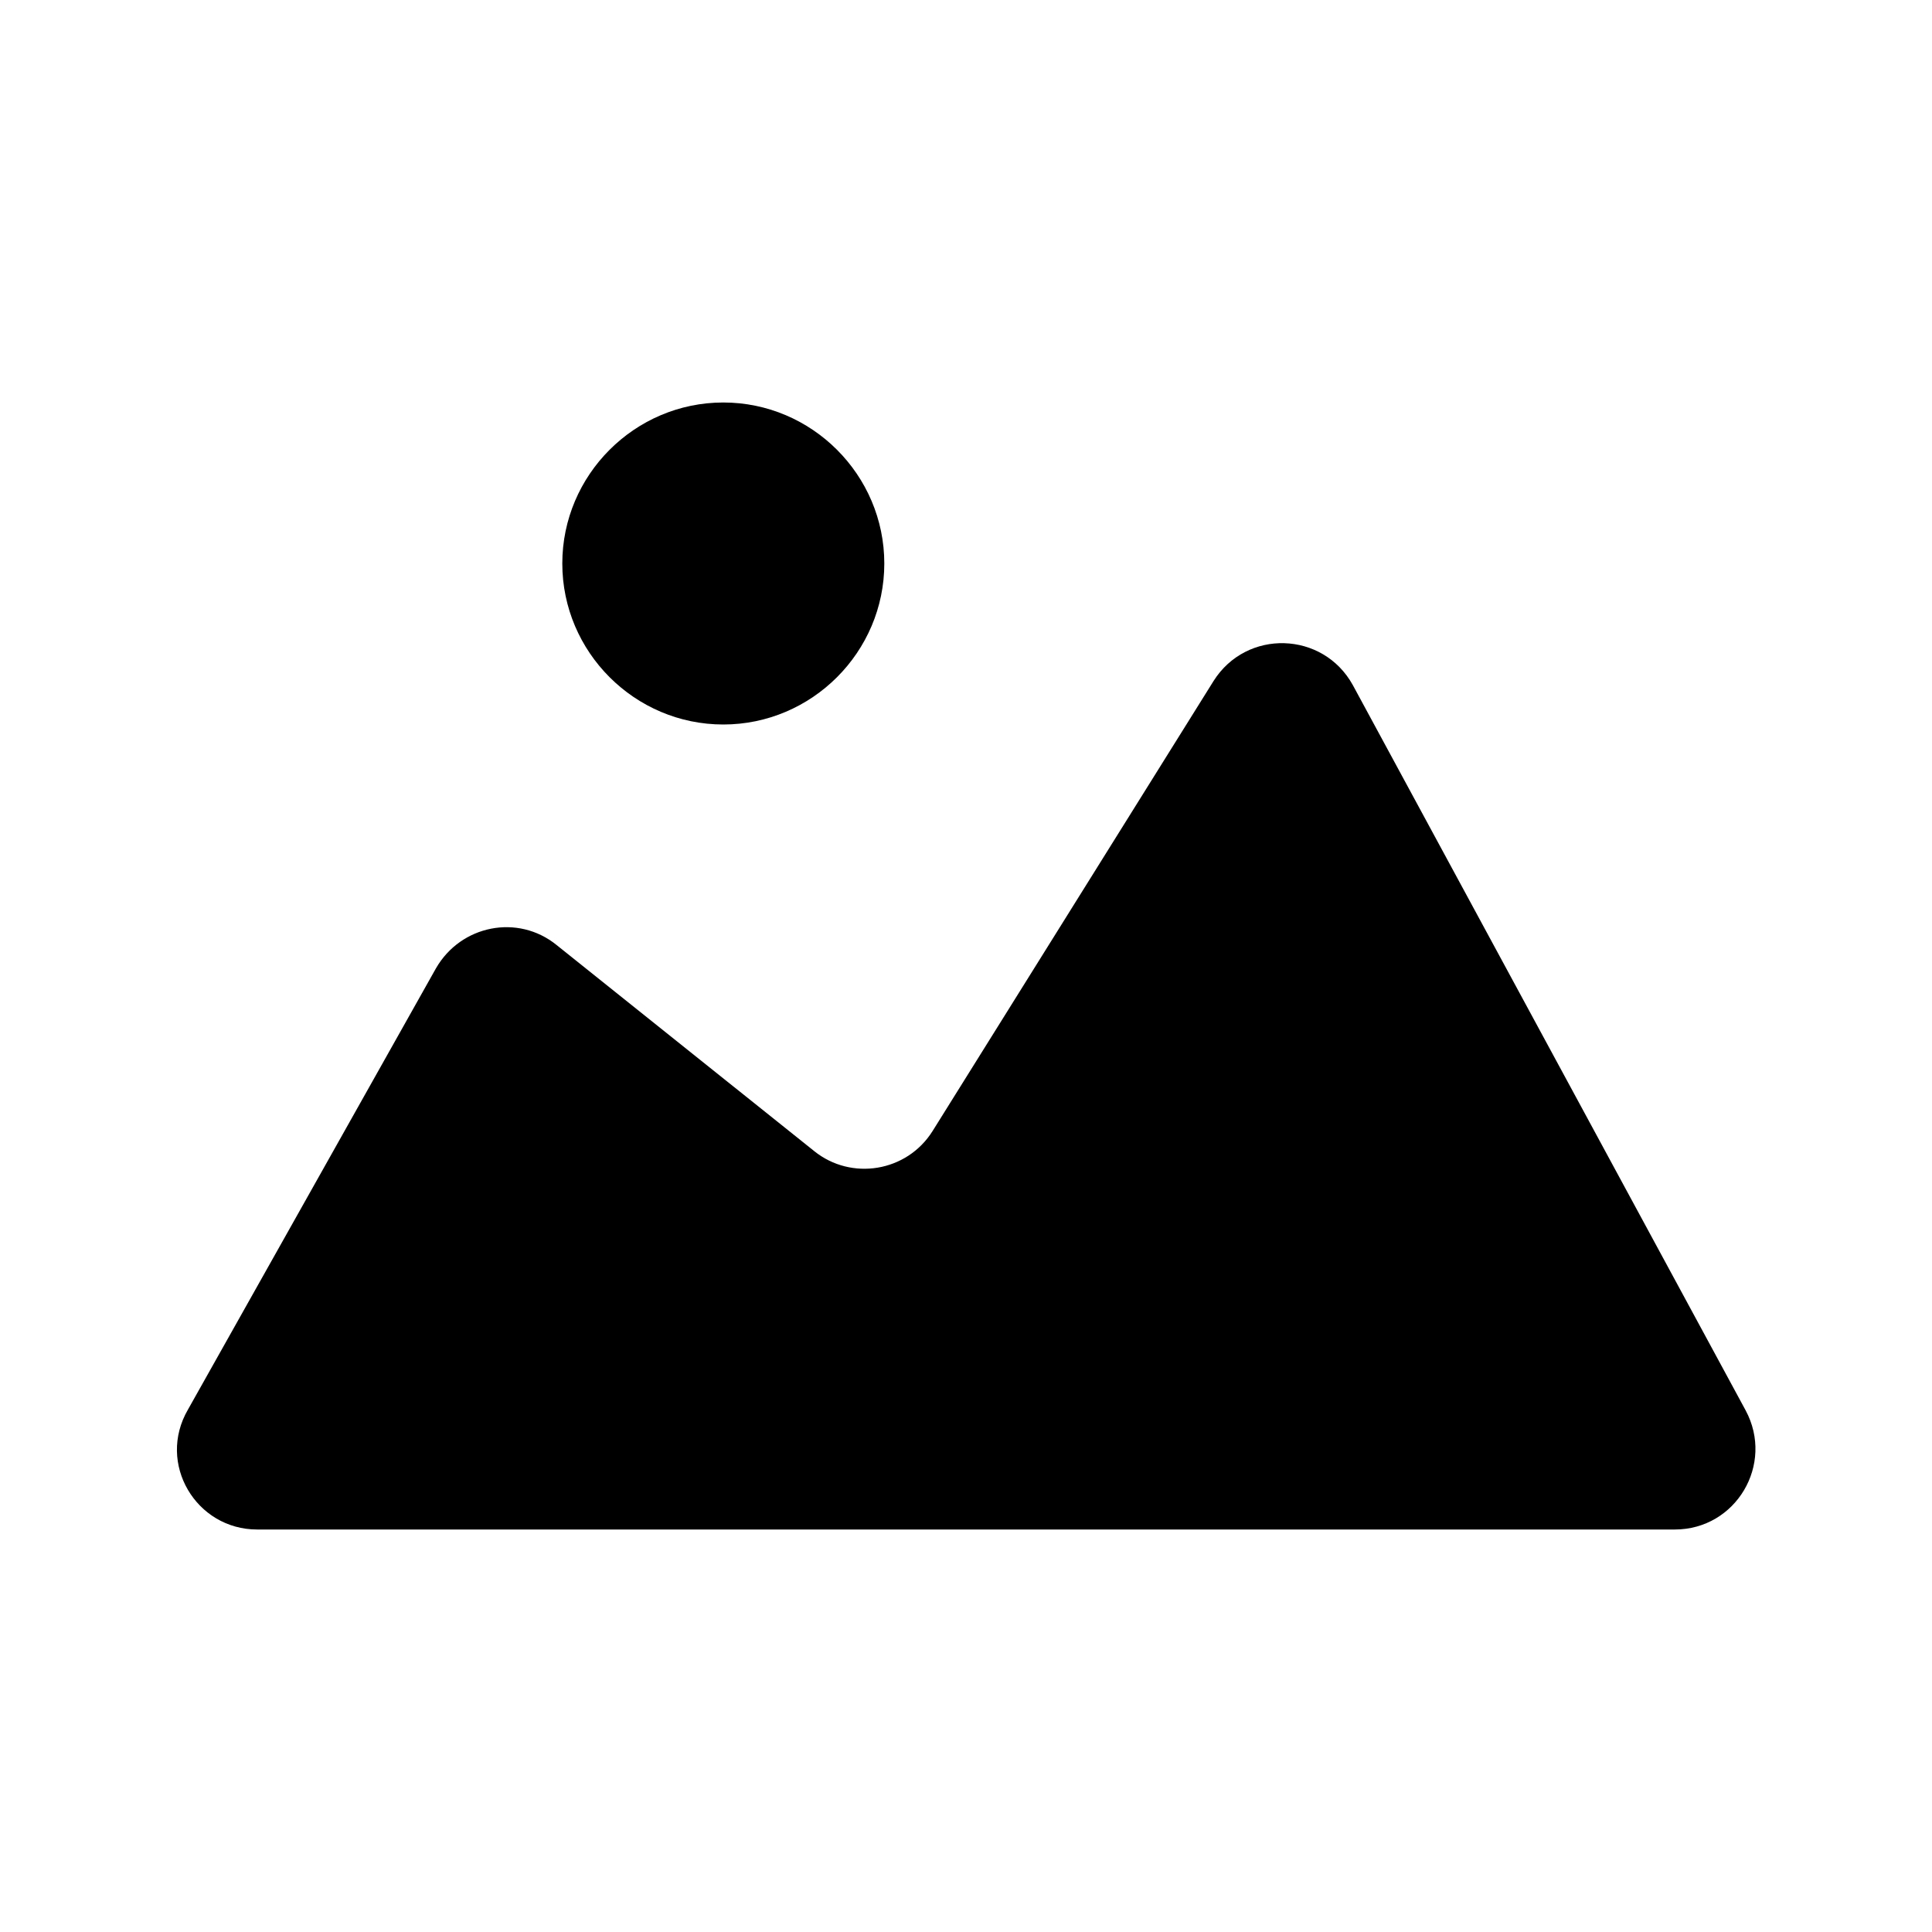 <svg width="88" height="88" viewBox="0 0 88 88" fill="none" xmlns="http://www.w3.org/2000/svg">
<path fill-rule="evenodd" clip-rule="evenodd" d="M55.275 31.02L42.478 51.517C41.305 53.387 38.775 53.79 37.088 52.433L25.355 43.047C23.595 41.617 20.992 42.13 19.855 44.11L8.562 64.203C7.132 66.66 8.928 69.667 11.715 69.667H76.285C79.072 69.667 80.832 66.697 79.511 64.24L61.618 31.203C60.261 28.747 56.778 28.637 55.275 31.02Z" fill="black"/>
<path d="M32.945 33C36.978 33 40.279 29.7 40.279 25.667C40.279 21.633 36.978 18.333 32.945 18.333C28.912 18.333 25.612 21.633 25.612 25.667C25.612 29.7 28.912 33 32.945 33Z" fill="black"/>
</svg>
